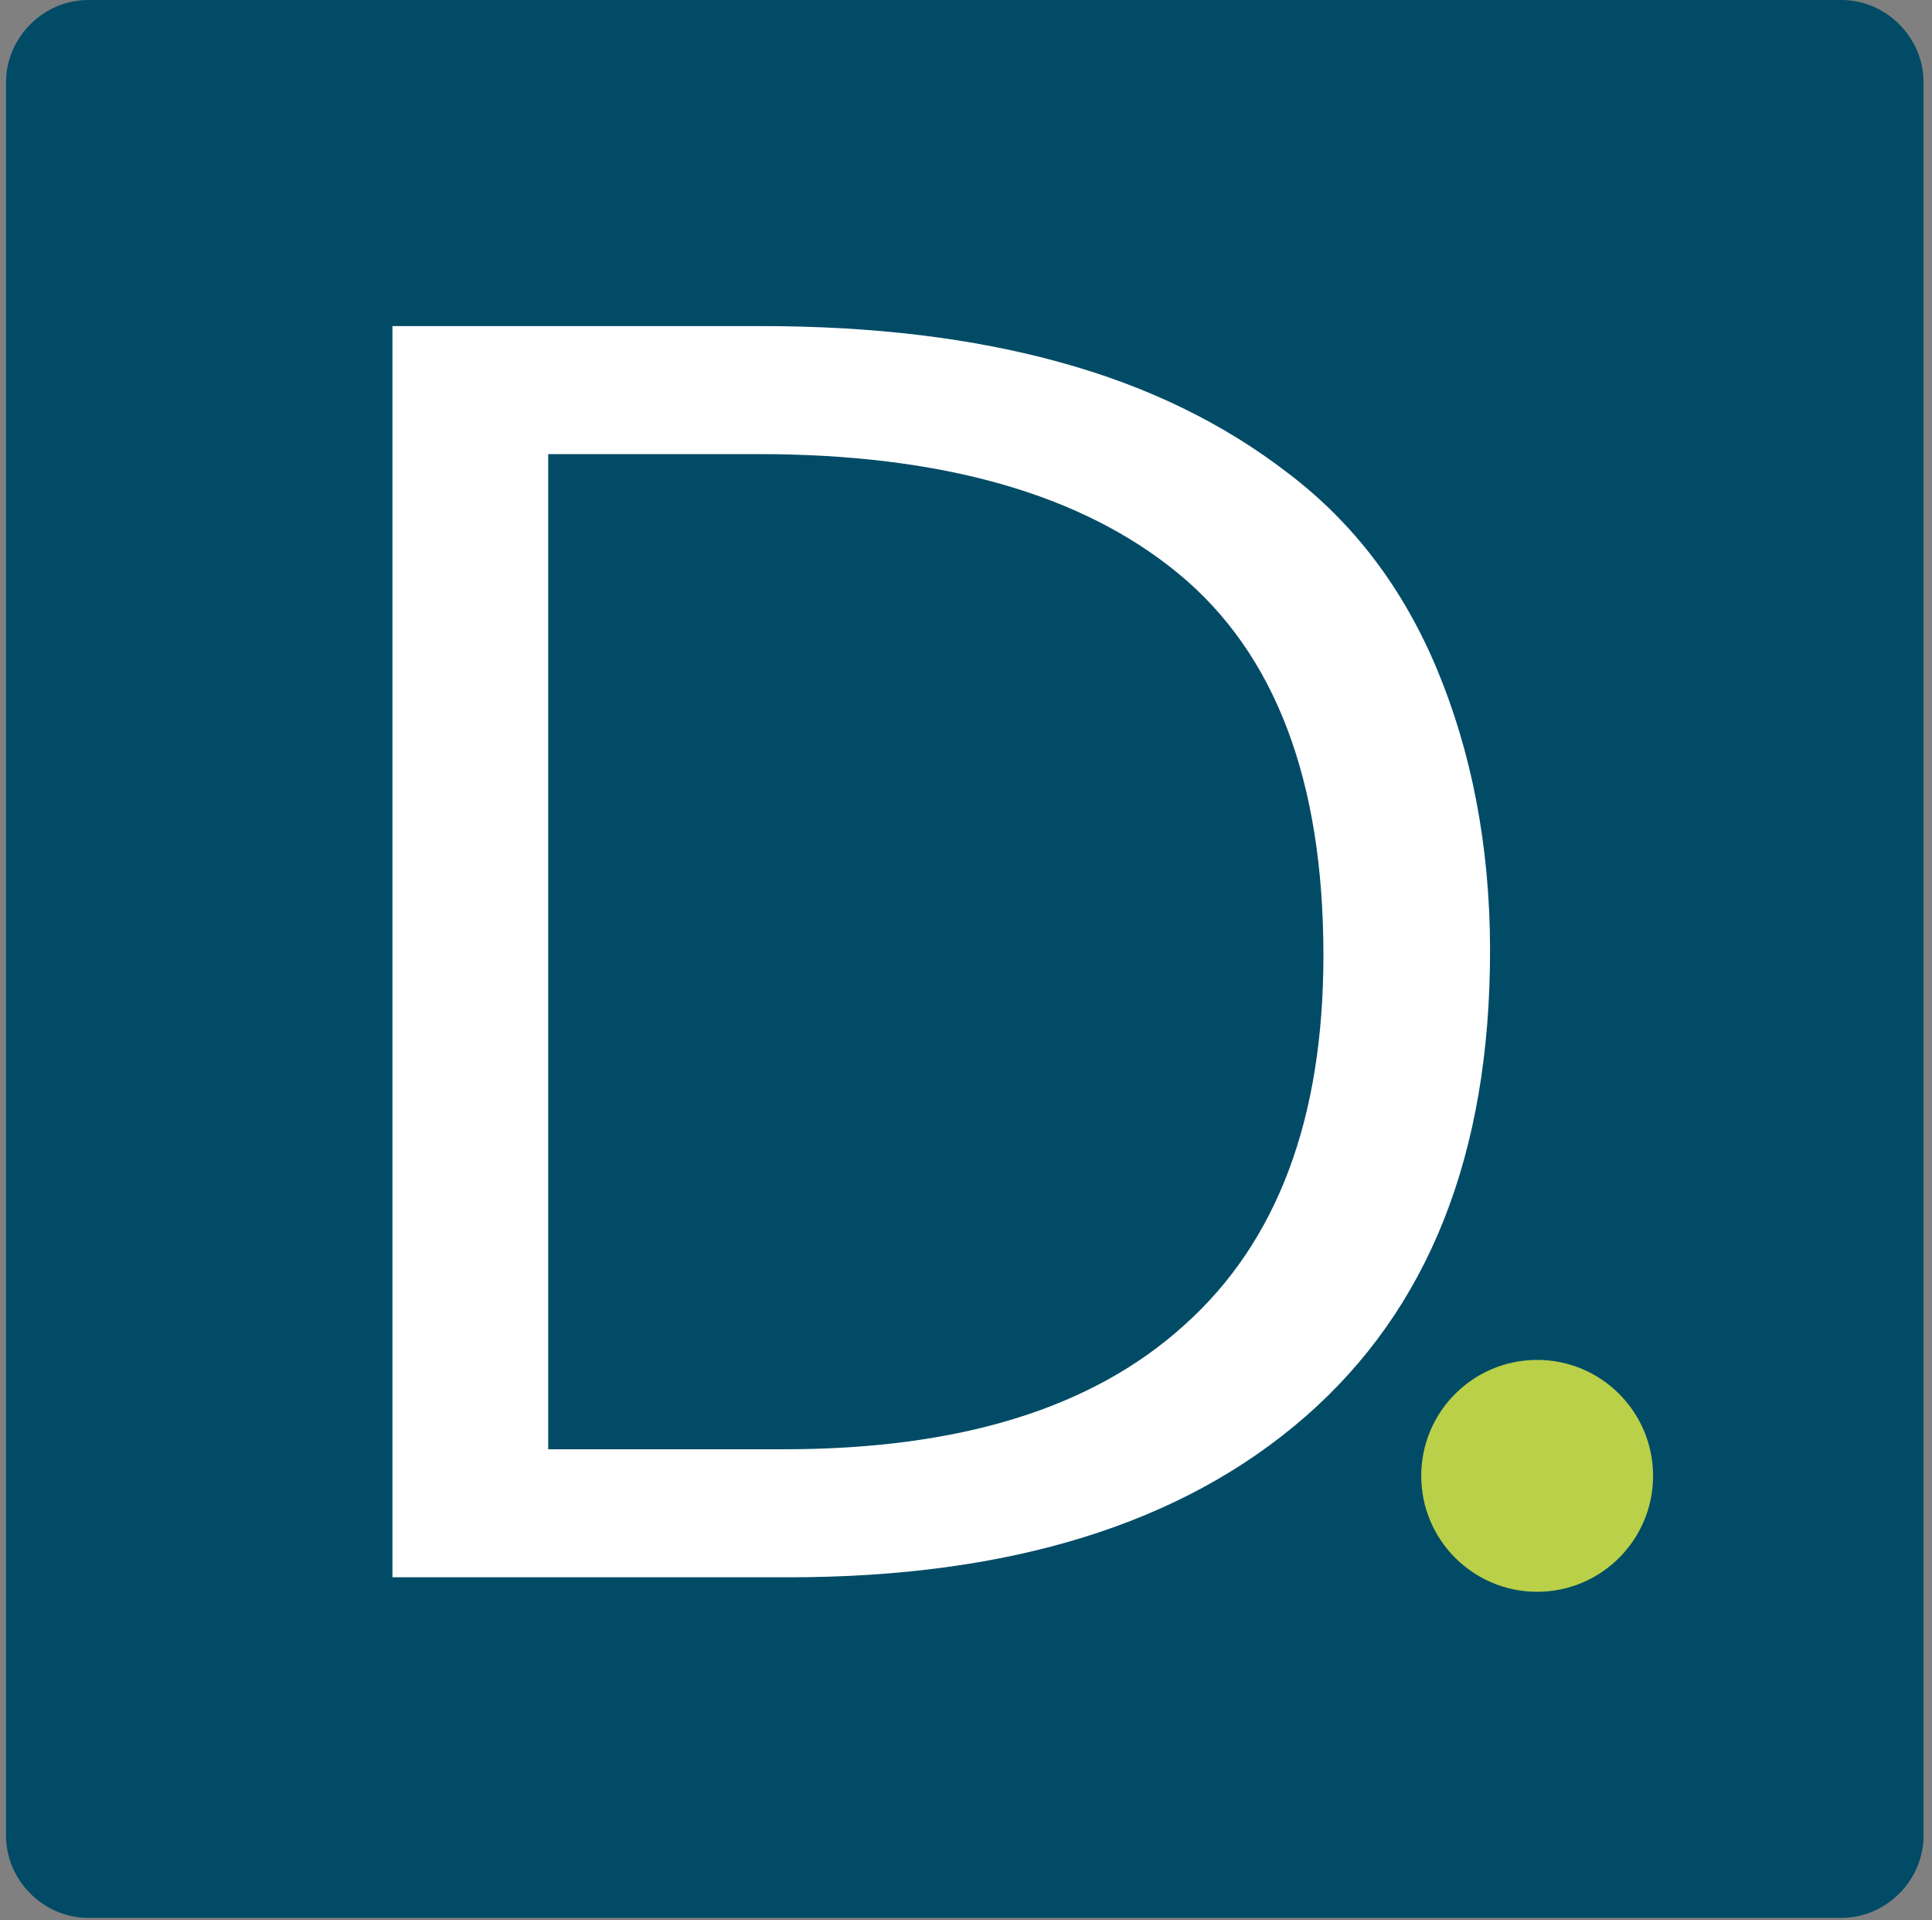 <?xml version="1.0" encoding="UTF-8"?>
<svg width="160px" height="159px" viewBox="0 0 160 159" version="1.1" xmlns="http://www.w3.org/2000/svg" xmlns:xlink="http://www.w3.org/1999/xlink">
    <rect x="0" y="0" width="160" height="159" fill="#808080" stroke="none"/>
    <!-- Generator: Sketch 54.1 (76490) - https://sketchapp.com -->
    <title>Group</title>
    <desc>Created with Sketch.</desc>
    <g id="Symbols" stroke="none" stroke-width="1" fill="none" fill-rule="evenodd">
        <g id="Logo-carre" fill-rule="nonzero">
            <g id="Group" transform="translate(0.5, 0)">
                <path d="M152,158.8 L6.8,158.8 C3.1,158.8 8.52651283e-14,155.7 8.52651283e-14,152 L8.52651283e-14,6.8 C8.52651283e-14,3.1 3.1,0 6.8,0 L152,0 C155.7,0 158.8,3.1 158.8,6.8 L158.8,152 C158.8,155.7 155.7,158.8 152,158.8 Z" id="Path" fill="#024B66"></path>
                <circle id="XMLID_1_" fill="#B9D048" cx="126.8" cy="122.2" r="9.6"></circle>
                <path d="M122.9,78.7 C122.9,95.6 117.8,108.4 107.6,117.3 C97.4,126.2 83.1,130.6 64.8,130.6 L32,130.6 L32,27 L62.6,27 C71.8,27 80.1,28 87.3,30 C94.6,32 100.9,35.1 106.2,39.2 C111.6,43.3 115.7,48.7 118.5,55.4 C121.3,62.1 122.9,69.9 122.9,78.7 Z M109.1,79.1 C109.1,64.6 105.1,54.1 97.1,47.5 C89.1,40.9 77.5,37.6 62.3,37.6 L44.9,37.6 L44.9,120 L64.4,120 C79,120 90,116.6 97.6,109.7 C105.3,102.8 109.1,92.6 109.1,79.1 Z" id="Shape" fill="#FFFFFF"></path>
            </g>
        </g>
    </g>
</svg>
